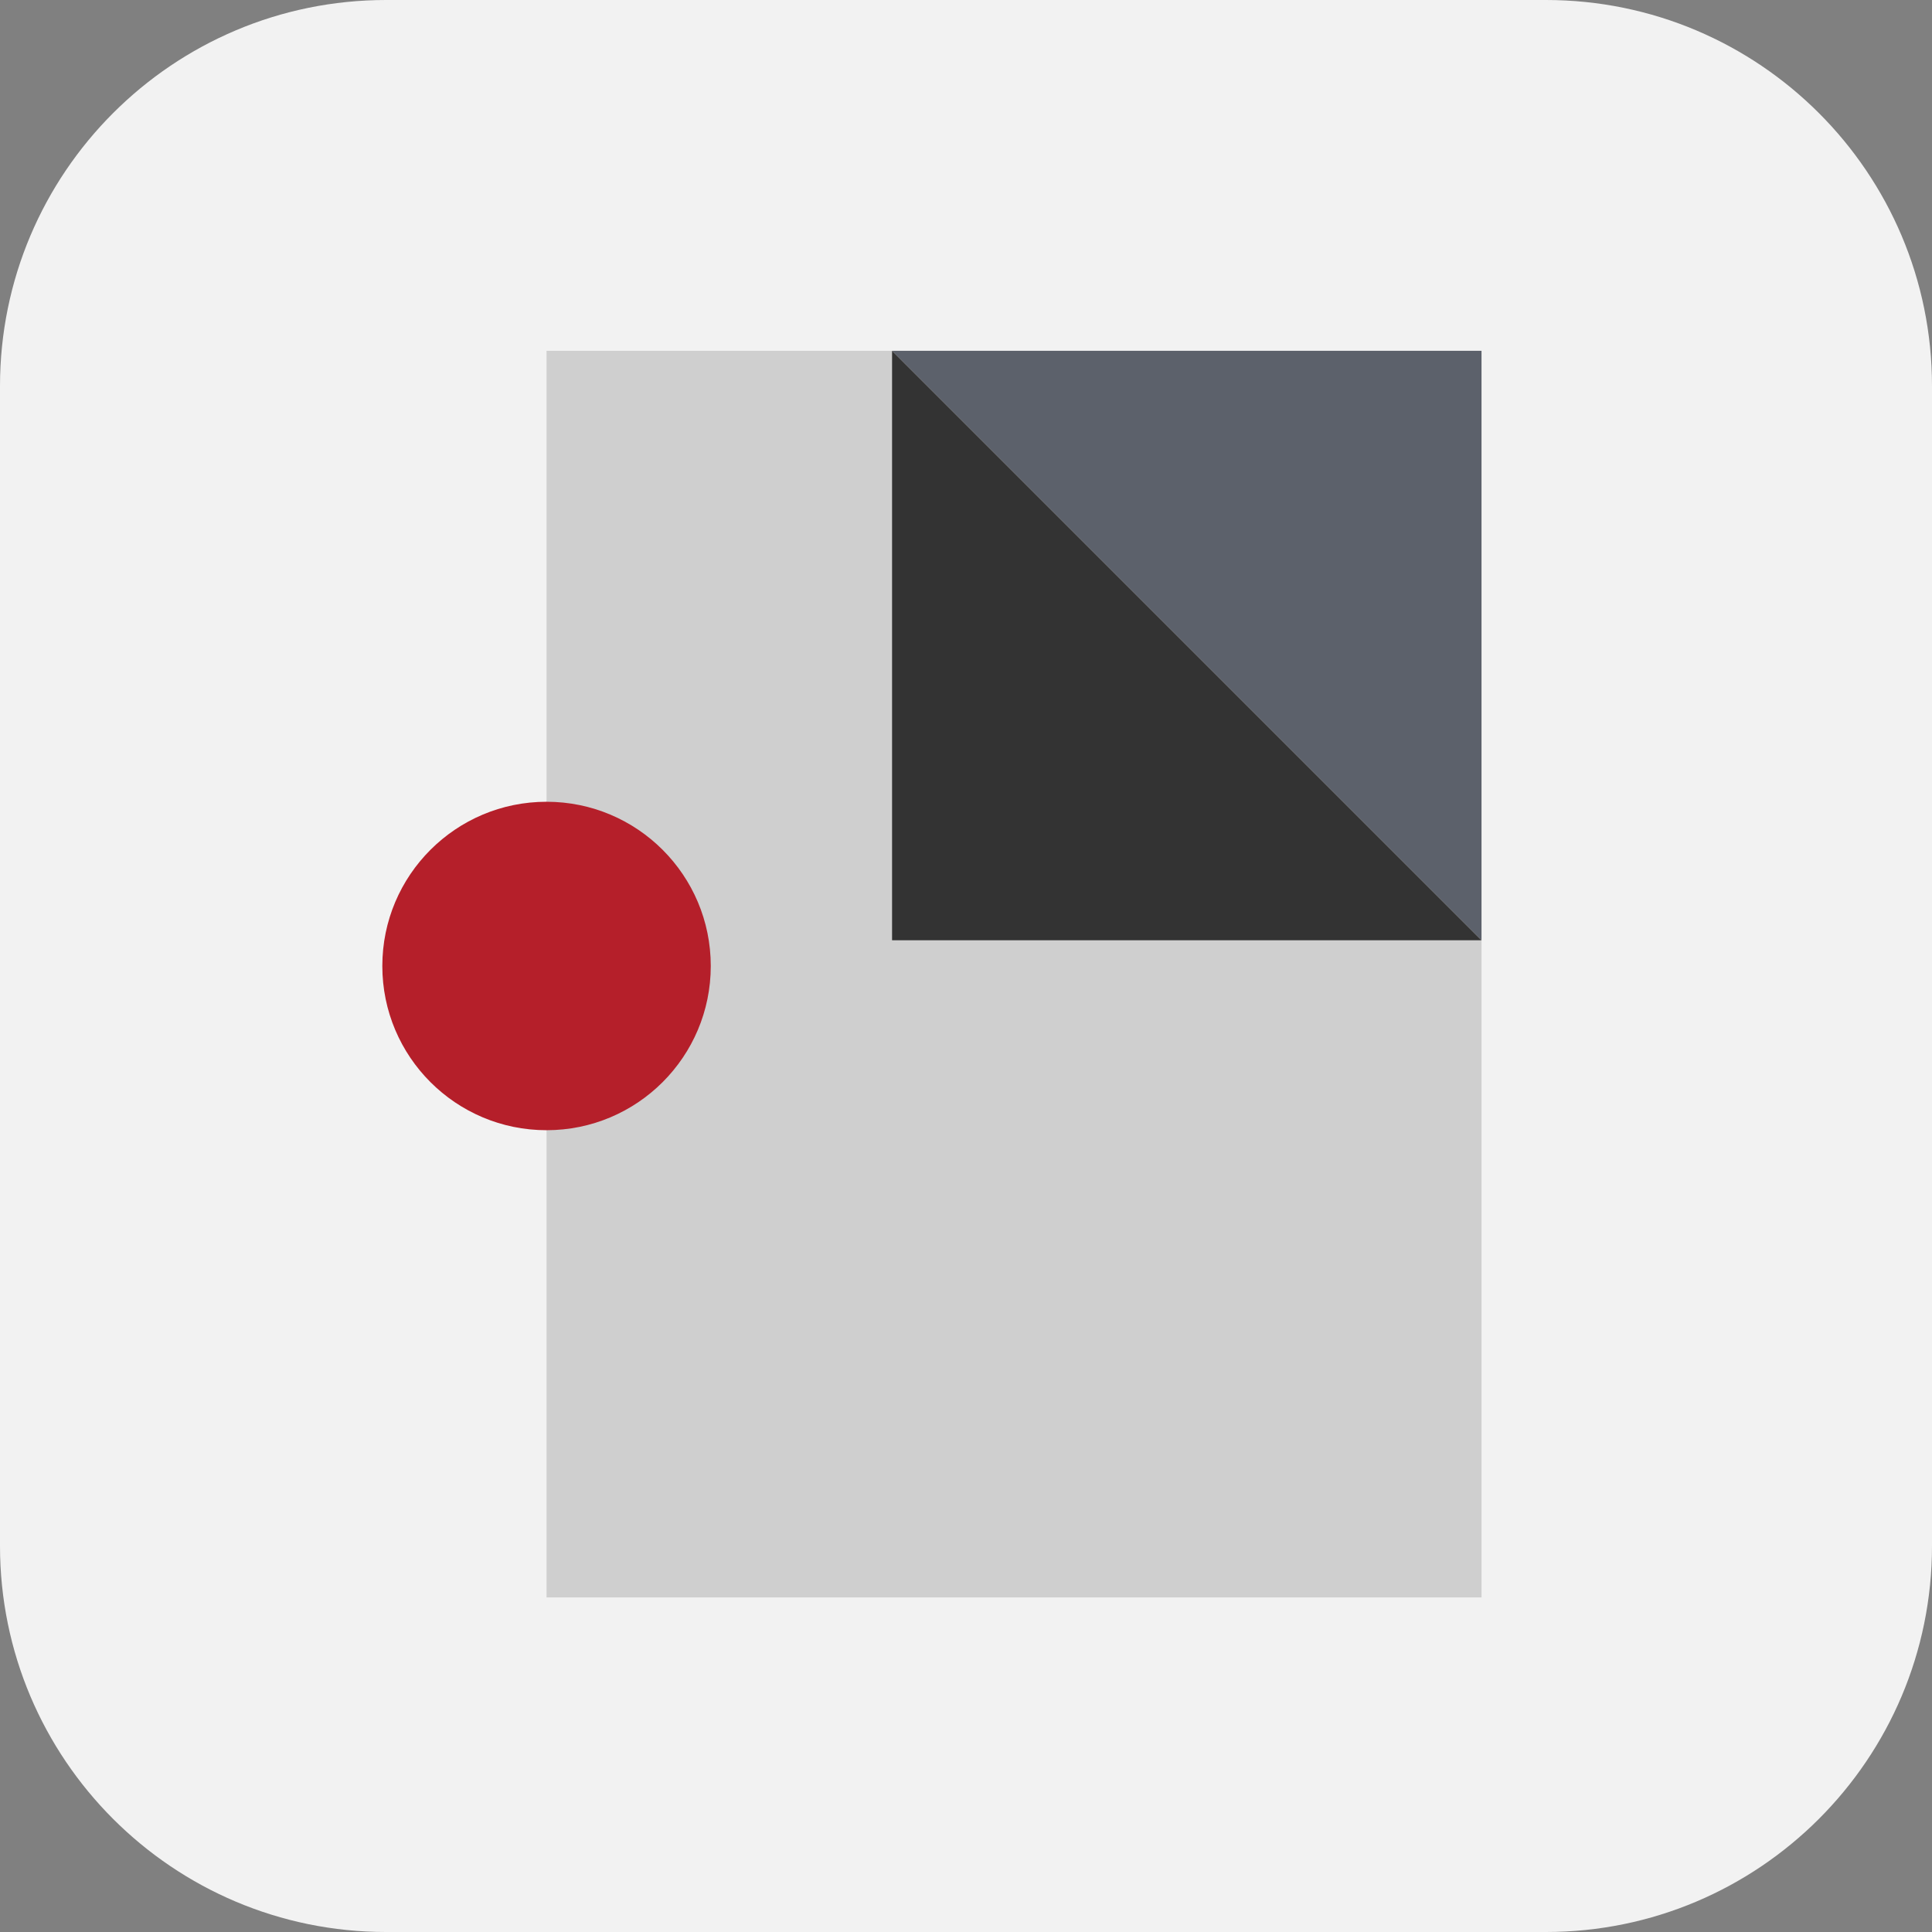 <?xml version="1.0" encoding="UTF-8"?>
<svg xmlns="http://www.w3.org/2000/svg" xmlns:xlink="http://www.w3.org/1999/xlink" version="1.1" id="Ebene_1" x="0px" y="0px" viewBox="0 0 56.693 56.693" style="enable-background:new 0 0 56.693 56.693;" xml:space="preserve">
<rect x="0" y="0" width="56.693" height="56.693" fill="#808080" stroke="none"/>
<g>
	<path style="fill:#F2F2F2;" d="M45.363,56.693H11.33C5.073,56.693,0,51.62,0,45.363V11.33   C0,5.073,5.073,0,11.33,0H45.363c6.258,0,11.33,5.073,11.33,11.33V45.363   C56.693,51.62,51.62,56.693,45.363,56.693z"></path>
	<g>
		<polygon style="fill:#CFCFCF;" points="26.176,10.294 16.038,10.294 16.038,46.875     43.474,46.875 43.474,27.592 26.176,27.592   "></polygon>
		<polygon style="fill:#5C616B;" points="26.176,10.294 43.474,27.592 43.474,10.294   "></polygon>
		<polygon style="fill:#333333;" points="26.176,27.592 43.474,27.592 26.176,10.294   "></polygon>
		<g>
			<circle style="fill:#B51F2A;" cx="16.038" cy="28.346" r="4.819"></circle>
		</g>
	</g>
</g>
</svg>
